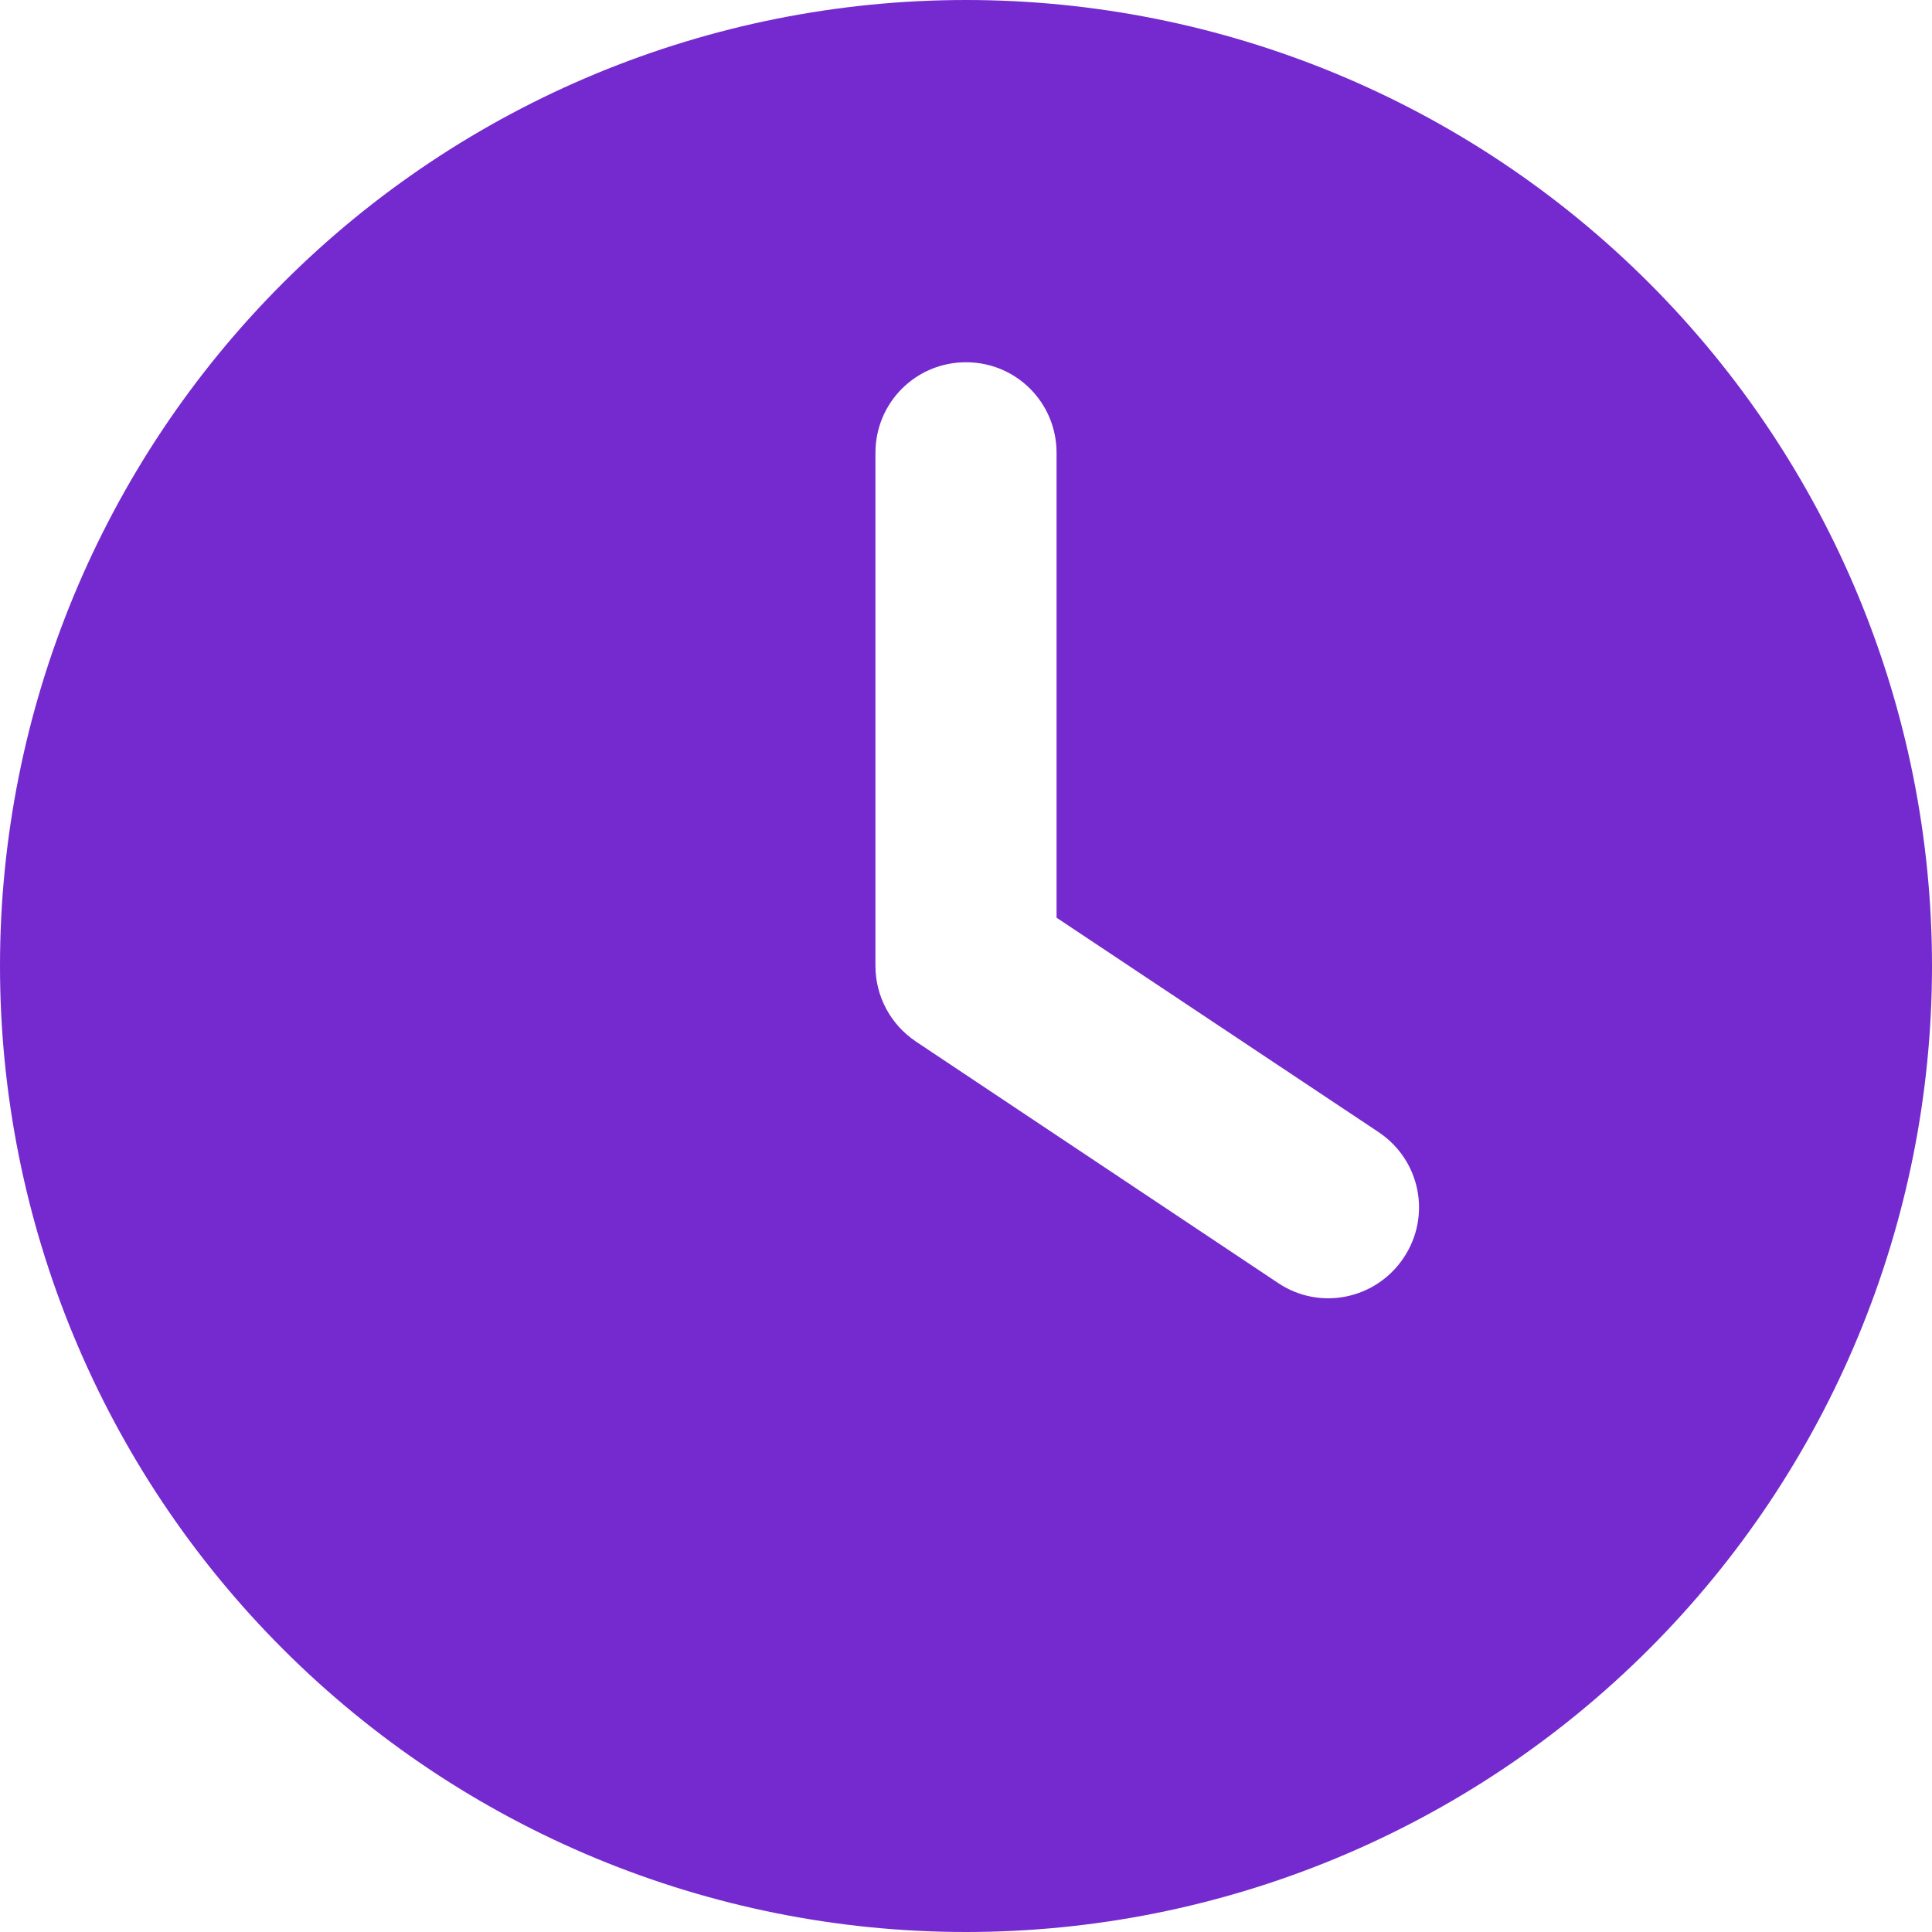<svg width="62" height="62" viewBox="0 0 62 62" fill="none" xmlns="http://www.w3.org/2000/svg">
<g clip-path="url(#clip0_937_114)">
<path d="M31 0C39.222 0 47.107 3.266 52.92 9.08C58.734 14.893 62 22.778 62 31C62 39.222 58.734 47.107 52.92 52.92C47.107 58.734 39.222 62 31 62C22.778 62 14.893 58.734 9.08 52.92C3.266 47.107 0 39.222 0 31C0 22.778 3.266 14.893 9.08 9.08C14.893 3.266 22.778 0 31 0ZM28.094 14.531V31C28.094 31.969 28.578 32.877 29.39 33.422L41.014 41.172C42.346 42.068 44.151 41.705 45.047 40.361C45.943 39.016 45.58 37.224 44.236 36.328L33.906 29.45V14.531C33.906 12.921 32.611 11.625 31 11.625C29.39 11.625 28.094 12.921 28.094 14.531Z" fill="#742ACE"/>
</g>
<defs>
<clipPath id="clip0_937_114">
<rect width="62" height="62" fill="white"/>
</clipPath>
</defs>
</svg>
